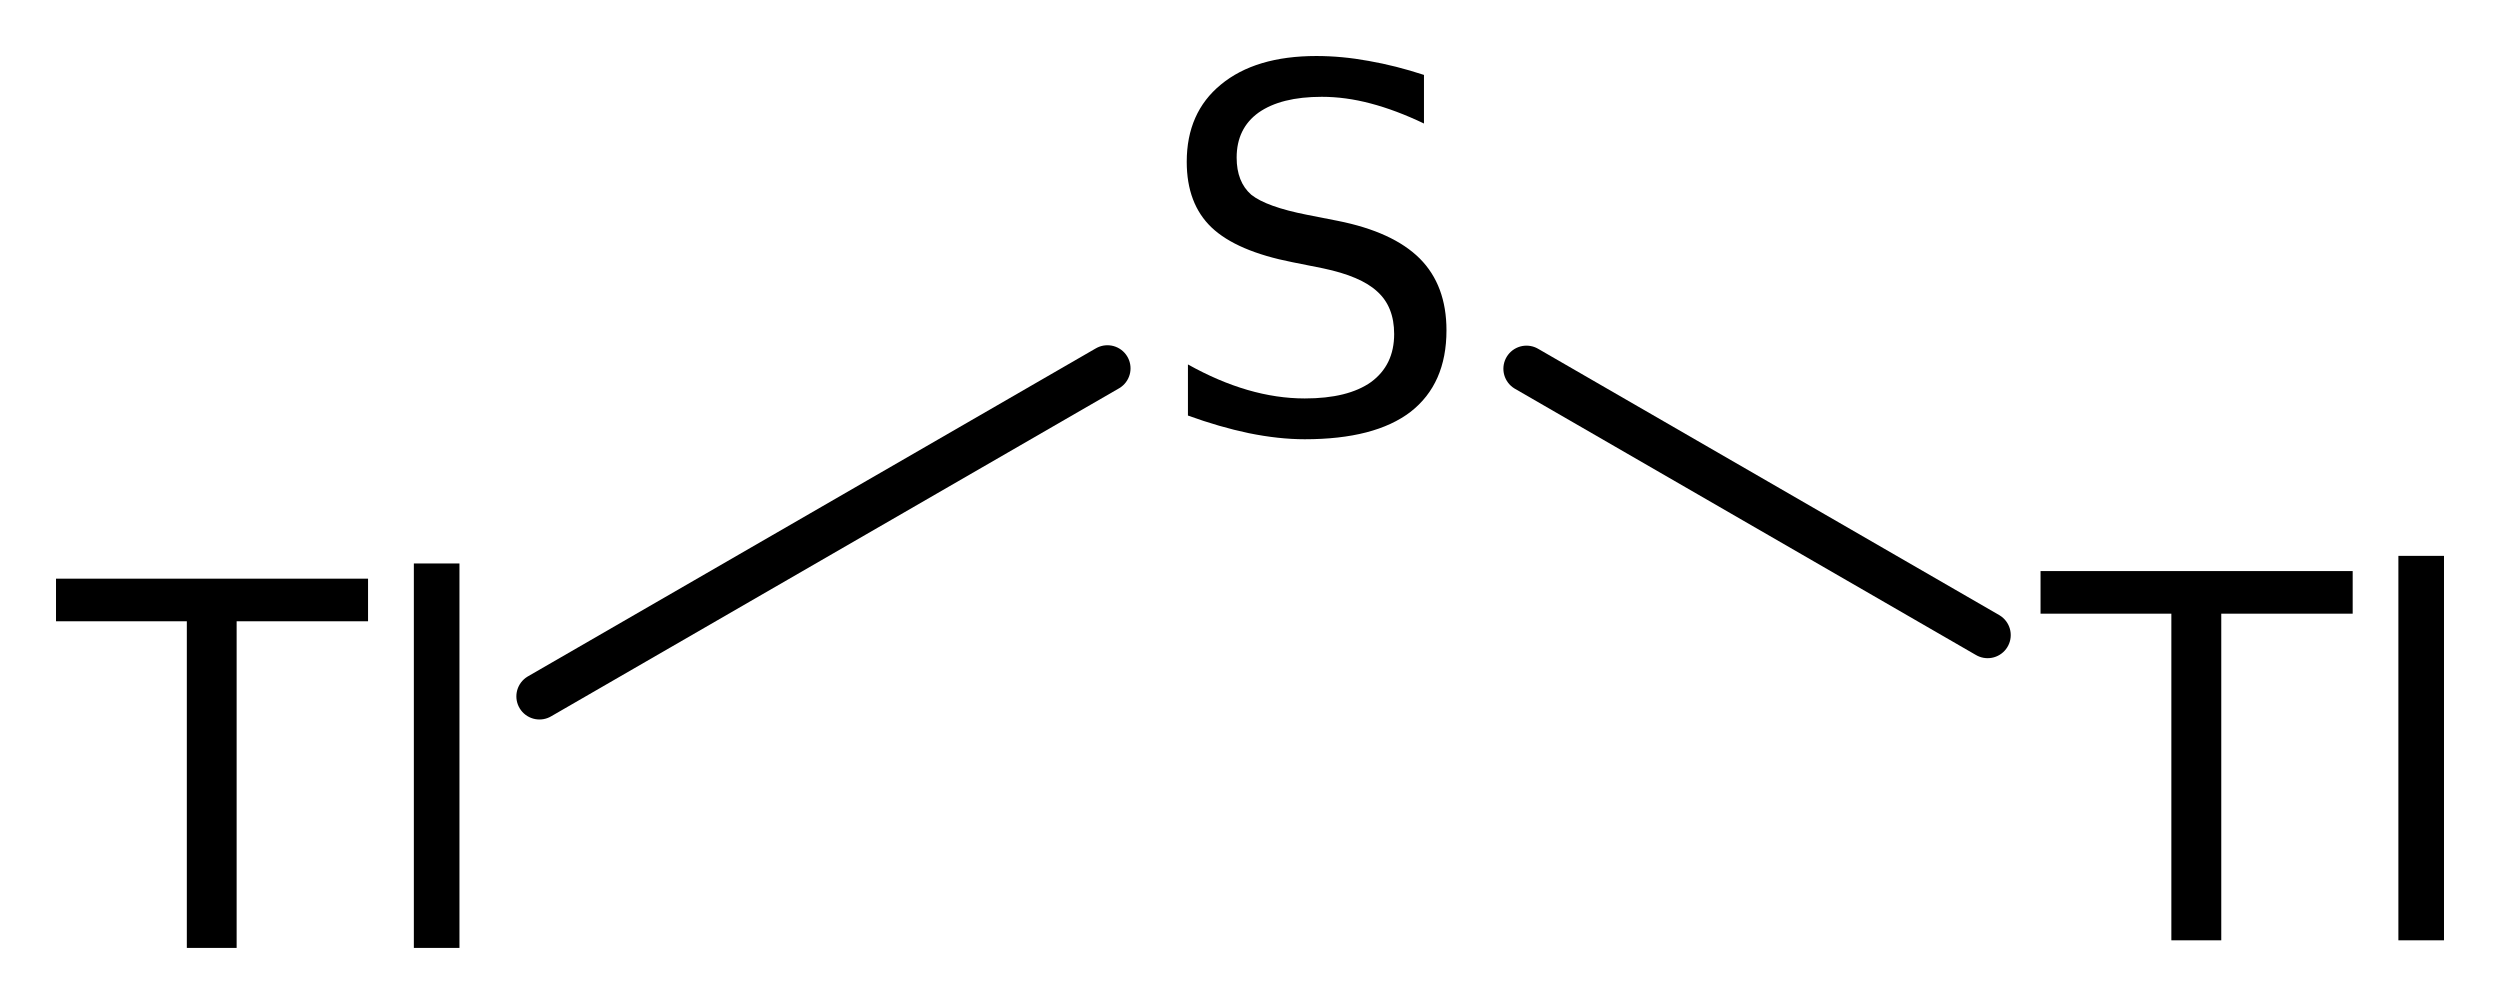 <?xml version='1.0' encoding='UTF-8'?>
<!DOCTYPE svg PUBLIC "-//W3C//DTD SVG 1.1//EN" "http://www.w3.org/Graphics/SVG/1.1/DTD/svg11.dtd">
<svg version='1.2' xmlns='http://www.w3.org/2000/svg' xmlns:xlink='http://www.w3.org/1999/xlink' width='24.997mm' height='10.038mm' viewBox='0 0 24.997 10.038'>
  <desc>Generated by the Chemistry Development Kit (http://github.com/cdk)</desc>
  <g stroke-linecap='round' stroke-linejoin='round' stroke='#000000' stroke-width='.462' fill='#000000'>
    <rect x='.0' y='.0' width='25.0' height='11.0' fill='#FFFFFF' stroke='none'/>
    <g id='mol1' class='mol'>
      <line id='mol1bnd1' class='bond' x1='15.263' y1='3.687' x2='19.874' y2='6.35'/>
      <line id='mol1bnd2' class='bond' x1='11.073' y1='3.683' x2='5.394' y2='6.963'/>
      <path id='mol1atm1' class='atom' d='M14.238 .749v.486q-.28 -.134 -.535 -.201q-.249 -.066 -.487 -.066q-.407 -.0 -.632 .158q-.219 .158 -.219 .45q-.0 .243 .146 .371q.152 .121 .559 .201l.305 .06q.553 .11 .821 .377q.267 .268 .267 .718q.0 .535 -.359 .815q-.358 .274 -1.058 .274q-.261 -.0 -.56 -.061q-.291 -.061 -.608 -.176v-.511q.304 .17 .596 .255q.292 .085 .572 .085q.432 .0 .663 -.164q.231 -.17 .231 -.48q.0 -.274 -.17 -.426q-.164 -.152 -.541 -.231l-.305 -.061q-.559 -.11 -.809 -.347q-.249 -.237 -.249 -.657q.0 -.492 .341 -.772q.346 -.286 .955 -.286q.255 .0 .523 .049q.273 .048 .553 .14z' stroke='none'/>
      <path id='mol1atm2' class='atom' d='M20.403 5.71h3.121v.426h-1.314v3.266h-.499v-3.266h-1.308v-.426zM23.981 5.558h.456v3.844h-.456v-3.844z' stroke='none'/>
      <path id='mol1atm3' class='atom' d='M.56 5.786h3.12v.426h-1.314v3.266h-.498v-3.266h-1.308v-.426zM4.138 5.634h.456v3.844h-.456v-3.844z' stroke='none'/>
    </g>
  </g>
</svg>
